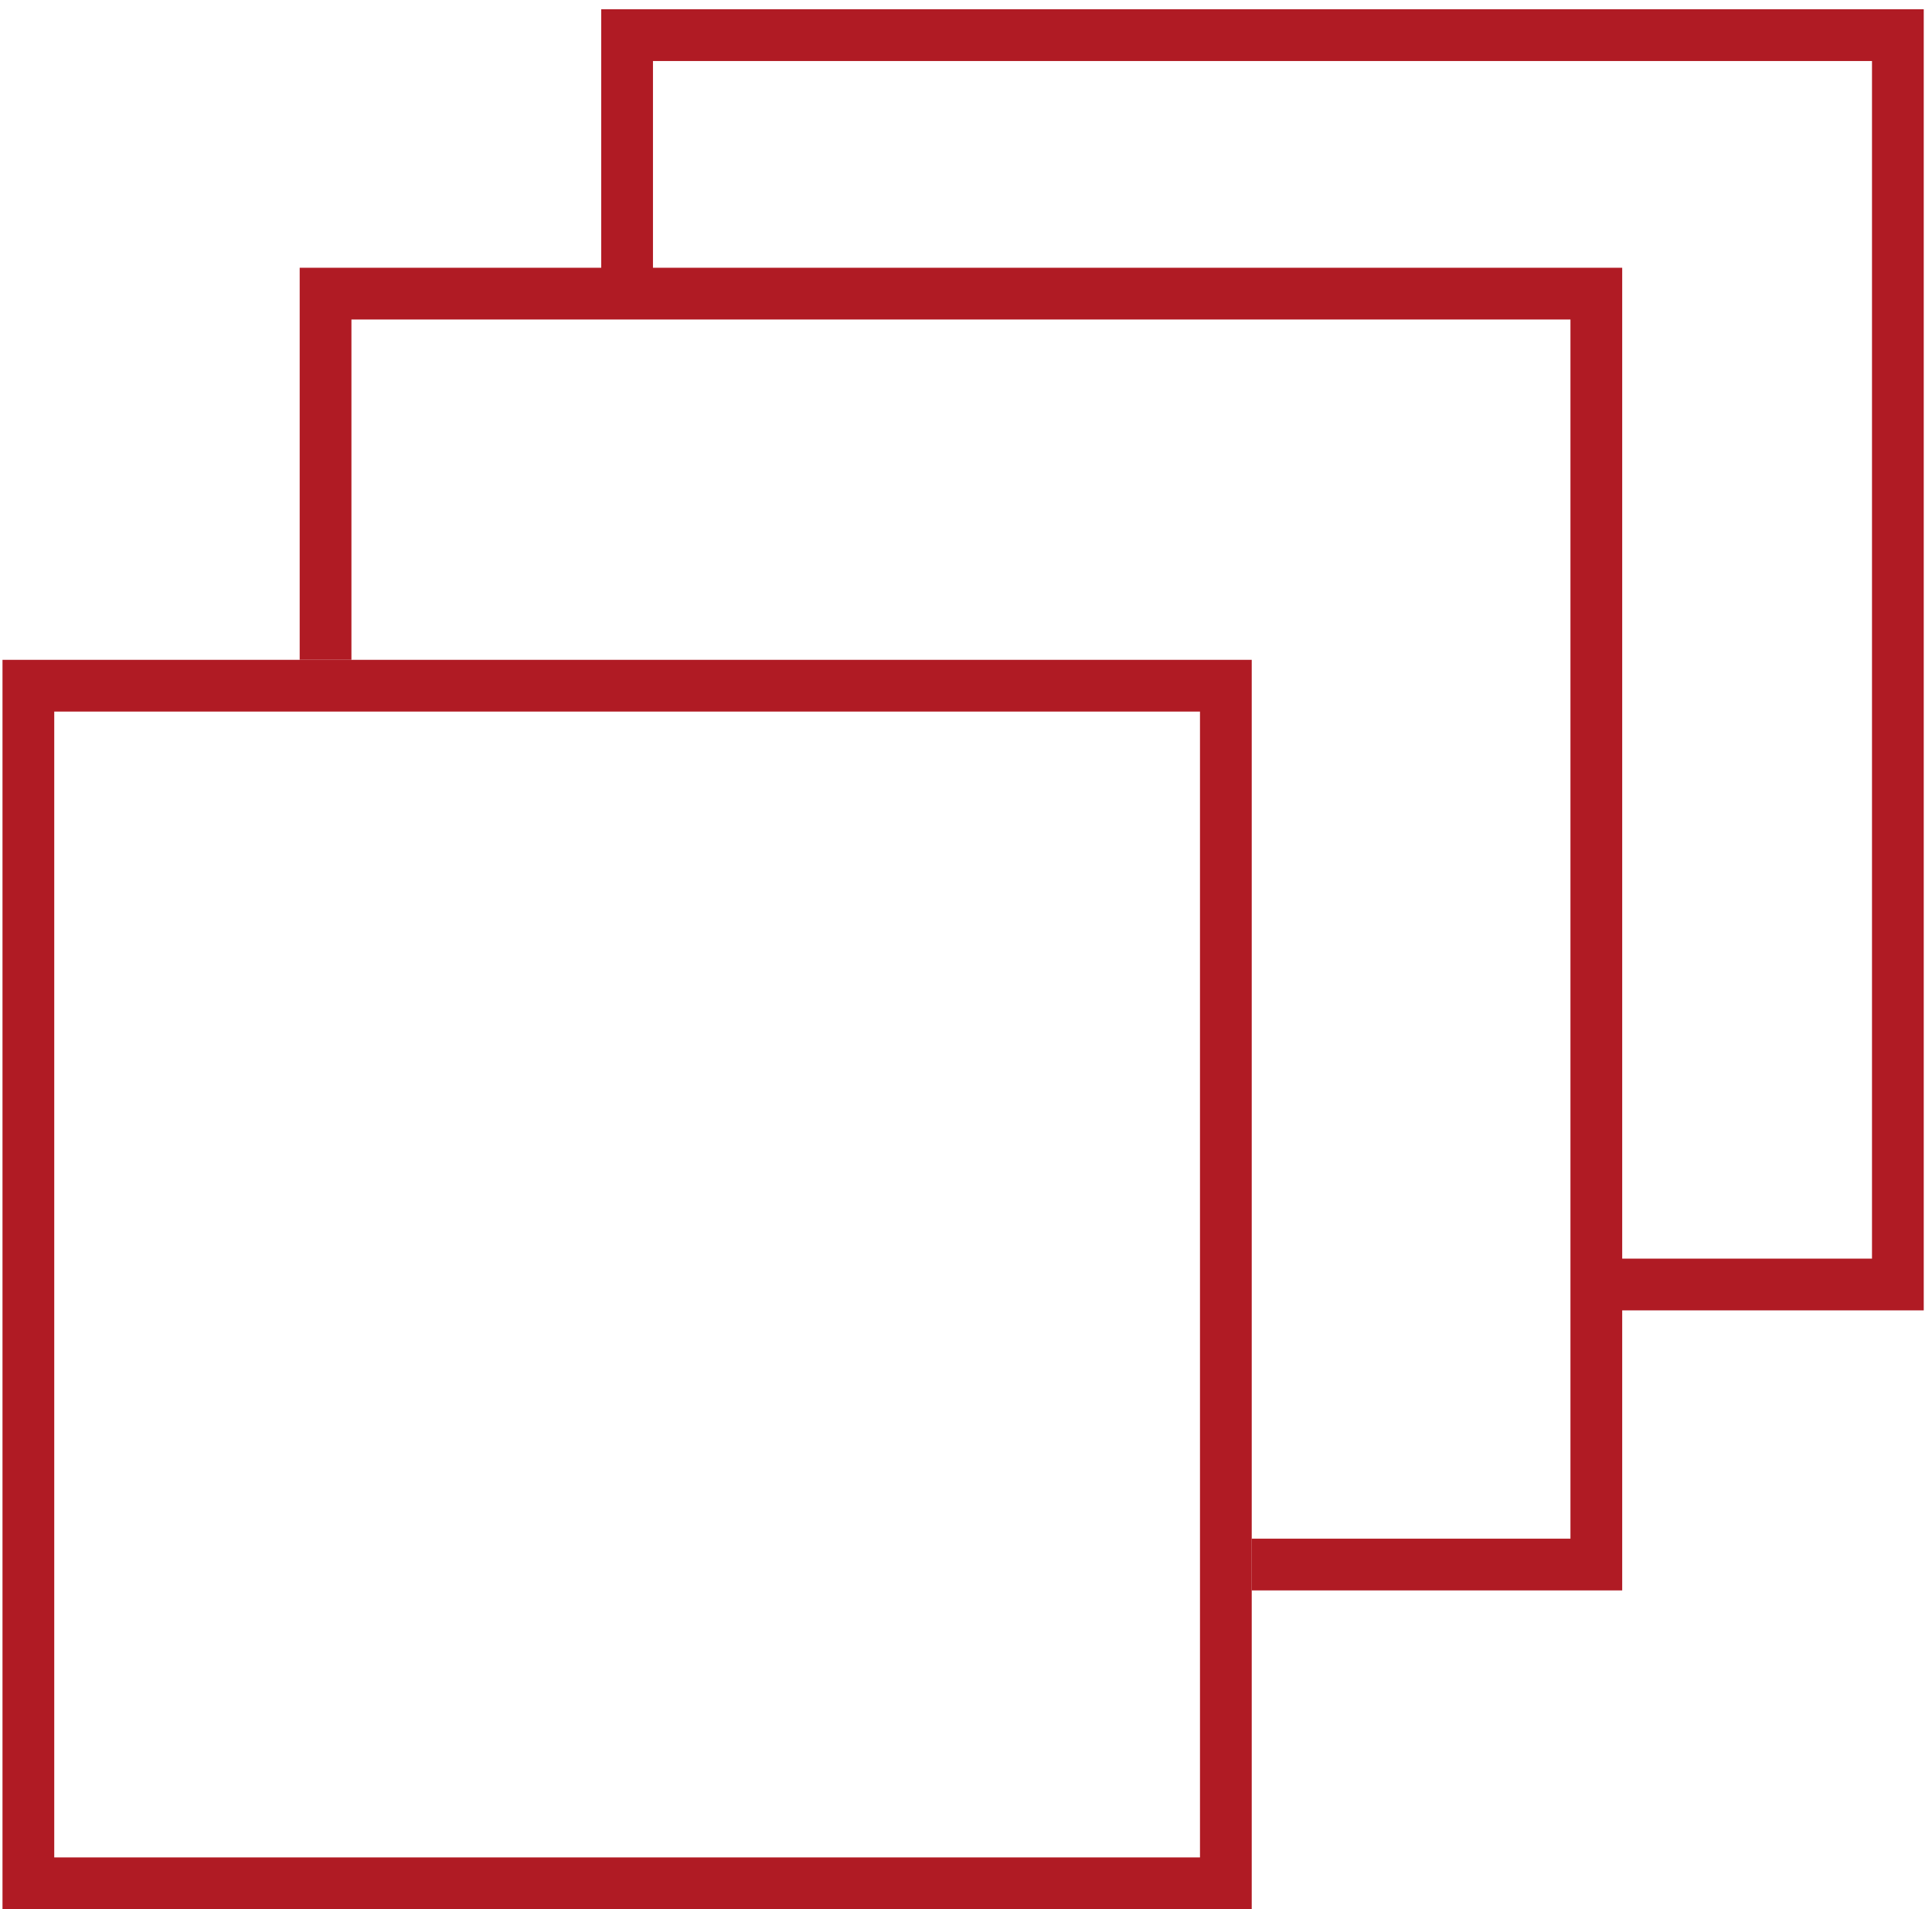 <svg xmlns="http://www.w3.org/2000/svg" width="168" height="166" viewBox="0 0 168 166" fill="none"><rect x="2.467" y="59.621" width="104.129" height="104.129" stroke="#B01B24" stroke-width="4.5"></rect><path d="M28.309 57.37V25.531H54.53M108.845 136.033H138.811V111.685M138.811 111.685V25.531H54.53M138.811 111.685H165.032V3.056H54.53V25.531" stroke="#B01B24" stroke-width="4.5"></path></svg>